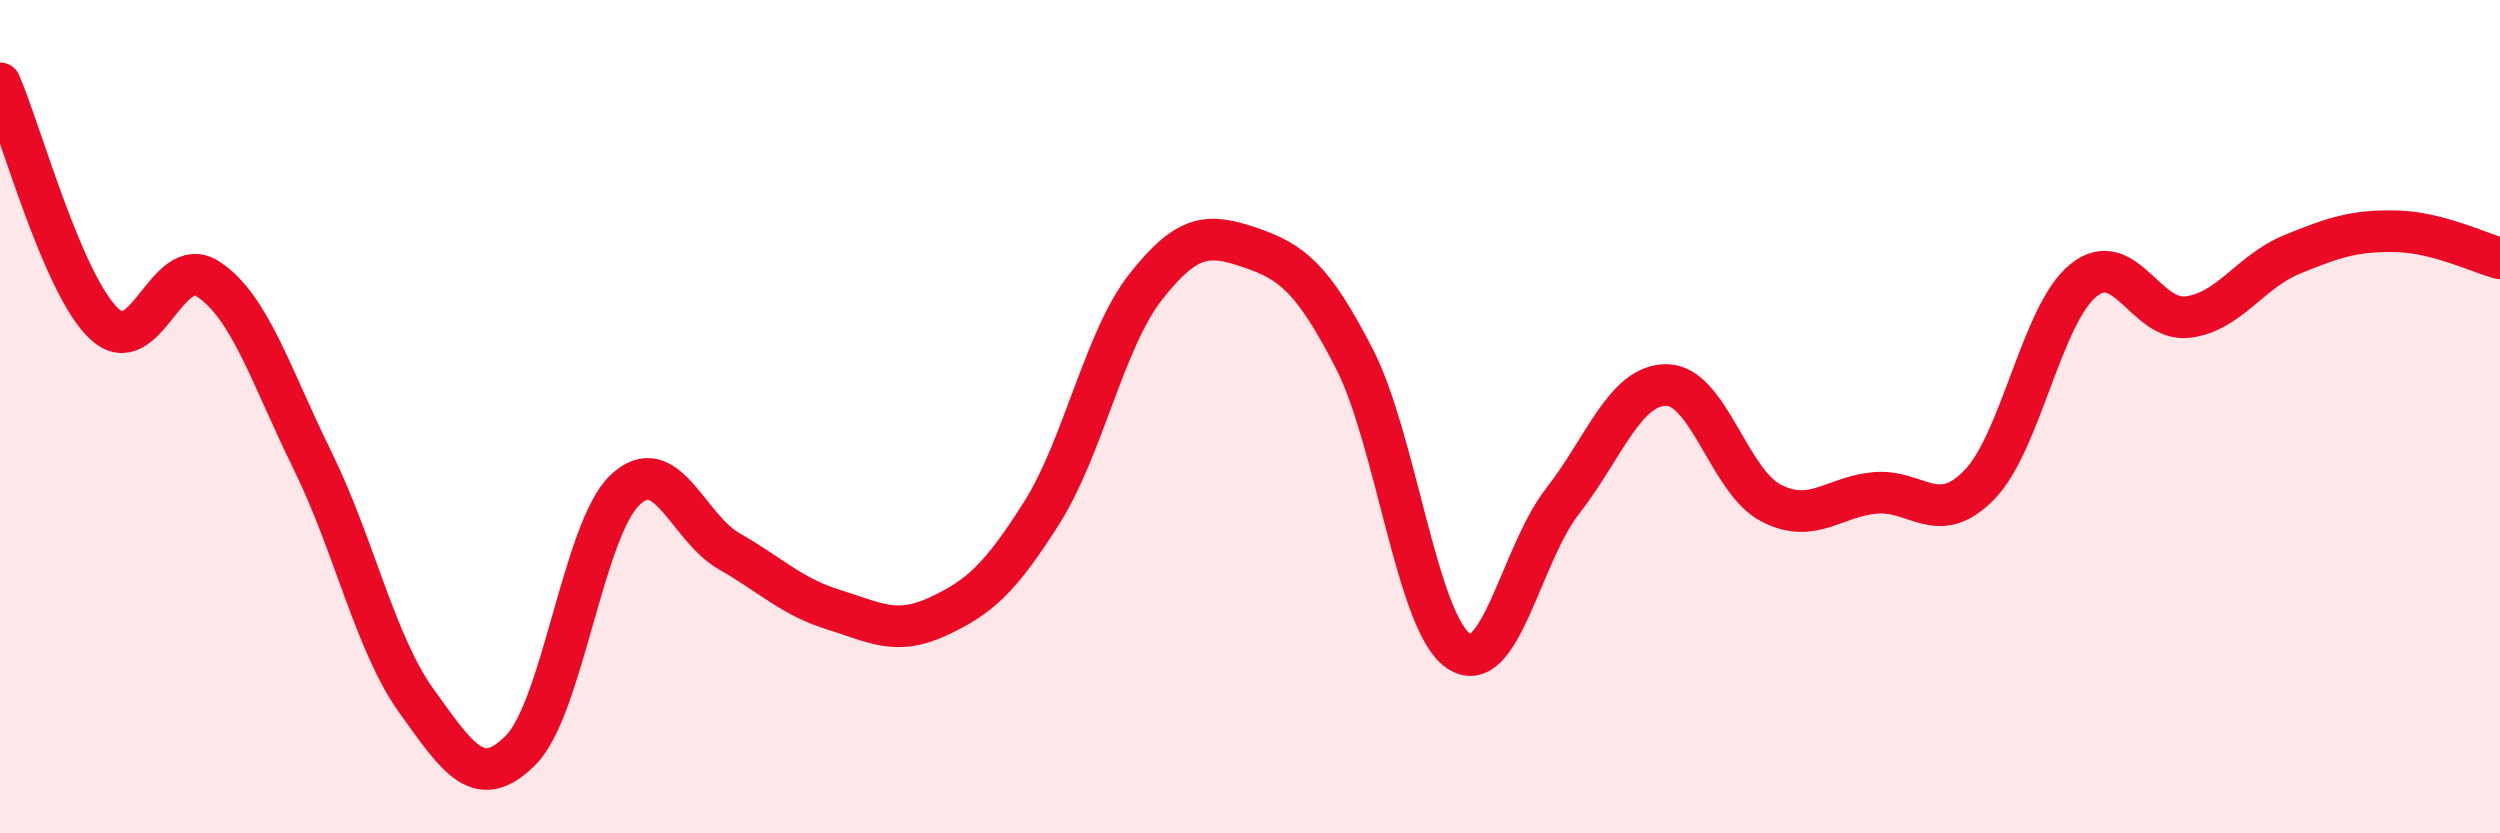 
    <svg width="60" height="20" viewBox="0 0 60 20" xmlns="http://www.w3.org/2000/svg">
      <path
        d="M 0,2 C 0.5,3.15 1.5,6.83 2.5,7.77 C 3.5,8.71 4,6.04 5,6.7 C 6,7.36 6.5,9.02 7.5,11.05 C 8.5,13.08 9,15.44 10,16.83 C 11,18.22 11.5,19.01 12.5,18 C 13.5,16.99 14,12.71 15,11.76 C 16,10.81 16.5,12.66 17.5,13.23 C 18.5,13.8 19,14.32 20,14.63 C 21,14.94 21.5,15.26 22.5,14.8 C 23.5,14.34 24,13.89 25,12.31 C 26,10.73 26.5,8.15 27.5,6.88 C 28.5,5.61 29,5.6 30,5.94 C 31,6.28 31.5,6.66 32.5,8.6 C 33.5,10.54 34,14.93 35,15.62 C 36,16.31 36.5,13.31 37.5,12.03 C 38.5,10.75 39,9.23 40,9.24 C 41,9.25 41.5,11.55 42.5,12.07 C 43.5,12.59 44,11.92 45,11.83 C 46,11.74 46.5,12.66 47.5,11.64 C 48.5,10.62 49,7.54 50,6.73 C 51,5.92 51.5,7.73 52.5,7.61 C 53.5,7.49 54,6.52 55,6.11 C 56,5.7 56.5,5.53 57.5,5.55 C 58.5,5.57 59.5,6.07 60,6.2L60 20L0 20Z"
        fill="#EB0A25"
        opacity="0.1"
        stroke-linecap="round"
        stroke-linejoin="round"
      />
      <path
        d="M 0,2 C 0.5,3.15 1.5,6.83 2.5,7.77 C 3.5,8.71 4,6.04 5,6.7 C 6,7.36 6.5,9.02 7.5,11.05 C 8.5,13.08 9,15.44 10,16.83 C 11,18.22 11.5,19.01 12.5,18 C 13.5,16.99 14,12.71 15,11.76 C 16,10.81 16.5,12.66 17.5,13.23 C 18.5,13.8 19,14.32 20,14.63 C 21,14.94 21.5,15.26 22.5,14.8 C 23.5,14.34 24,13.89 25,12.31 C 26,10.73 26.5,8.15 27.5,6.88 C 28.5,5.61 29,5.6 30,5.94 C 31,6.28 31.5,6.66 32.5,8.6 C 33.5,10.54 34,14.93 35,15.62 C 36,16.31 36.5,13.31 37.5,12.03 C 38.5,10.75 39,9.23 40,9.24 C 41,9.25 41.5,11.55 42.5,12.07 C 43.5,12.59 44,11.92 45,11.83 C 46,11.74 46.5,12.66 47.5,11.64 C 48.5,10.62 49,7.54 50,6.73 C 51,5.92 51.5,7.73 52.5,7.61 C 53.5,7.49 54,6.52 55,6.11 C 56,5.7 56.5,5.53 57.5,5.55 C 58.5,5.57 59.5,6.07 60,6.2"
        stroke="#EB0A25"
        stroke-width="1"
        fill="none"
        stroke-linecap="round"
        stroke-linejoin="round"
      />
    </svg>
  